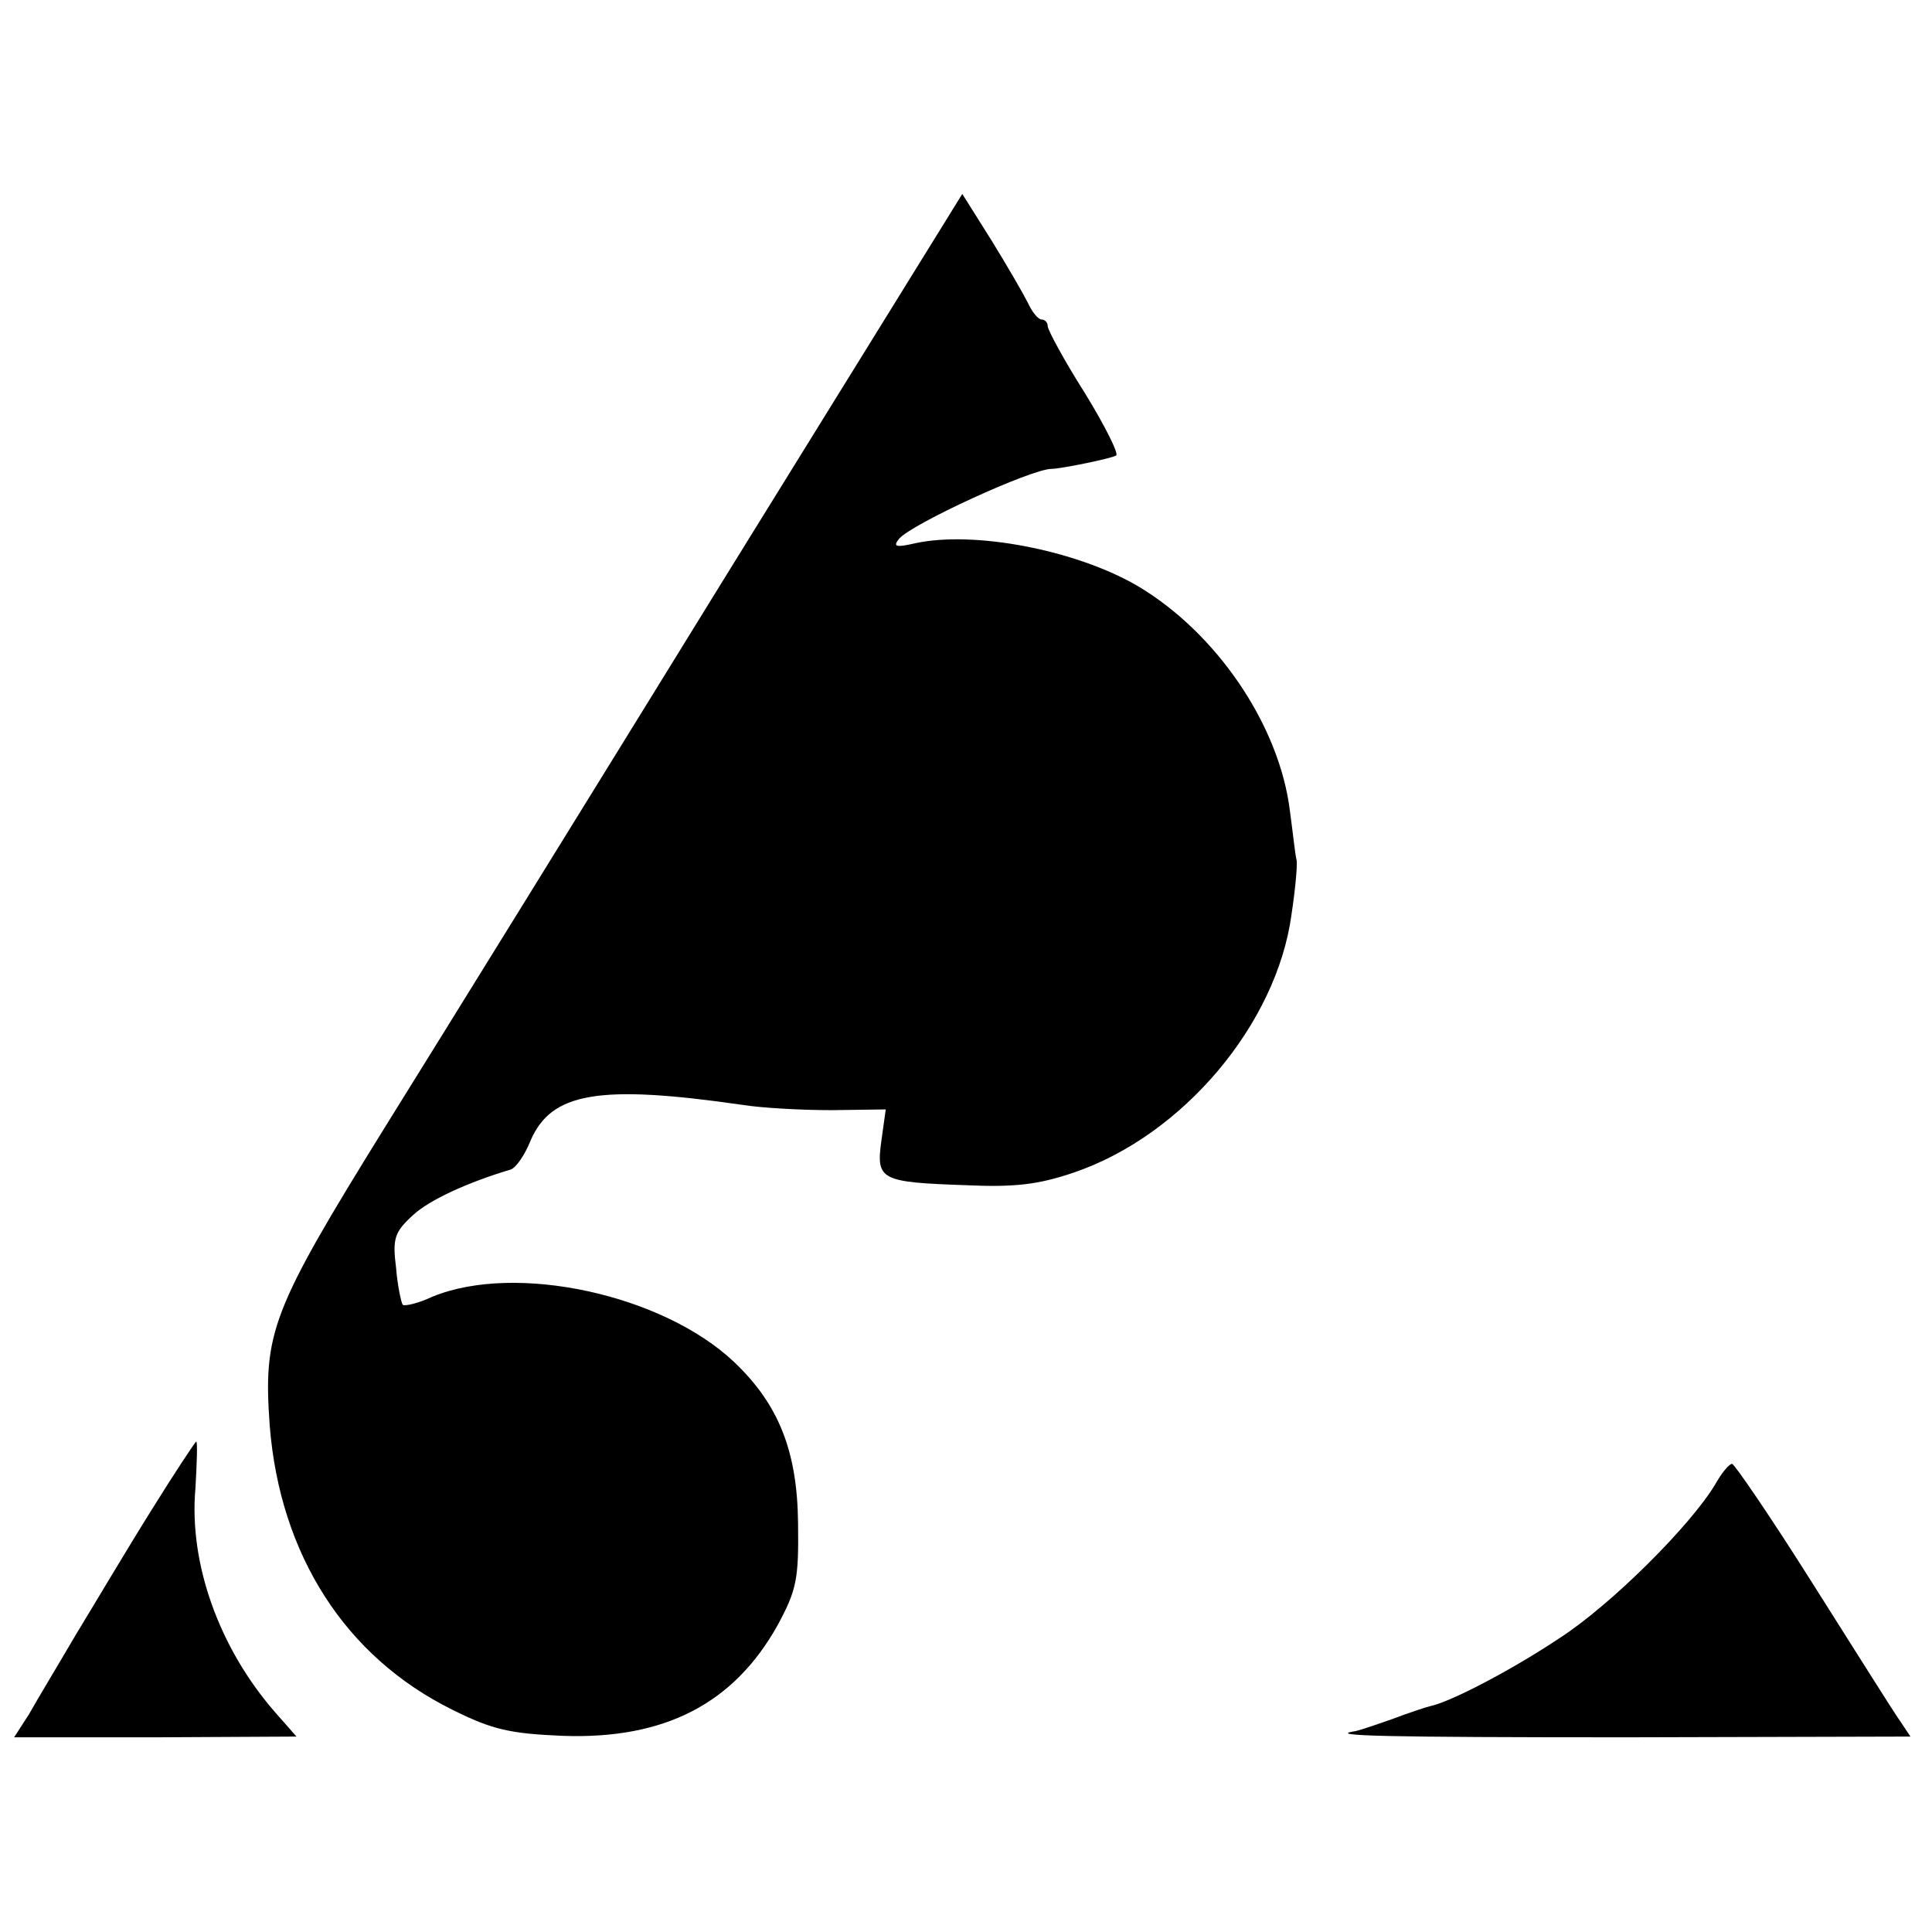 <?xml version="1.0" standalone="no"?>
<!DOCTYPE svg PUBLIC "-//W3C//DTD SVG 20010904//EN"
 "http://www.w3.org/TR/2001/REC-SVG-20010904/DTD/svg10.dtd">
<svg version="1.0" xmlns="http://www.w3.org/2000/svg"
 width="260pt" height="260pt" viewBox="0 0 260 260"
 preserveAspectRatio="xMidYMid meet">
<g transform="translate(0,260) scale(0.1,-0.1)"
fill="#000000" stroke="none">
<path d="M975 1822 c-175 -284 -381 -617 -457 -739 -153 -247 -164 -276 -155
-402 14 -174 102 -311 246 -382 54 -27 78 -32 148 -35 137 -5 230 43 289 148
26 48 29 62 28 138 -1 97 -26 160 -86 217 -96 91 -294 134 -406 88 -19 -9 -37
-13 -40 -11 -2 3 -7 25 -9 50 -5 39 -2 48 22 70 22 21 75 45 132 62 7 2 19 19
27 39 28 65 92 76 286 48 25 -4 78 -7 119 -7 l73 1 -6 -43 c-7 -52 -1 -55 114
-59 66 -3 98 1 145 17 147 50 273 200 293 347 5 33 8 65 7 73 -2 7 -5 37 -9
66 -14 116 -99 241 -206 304 -83 48 -219 74 -298 57 -26 -6 -31 -5 -22 6 17
20 178 94 205 94 12 0 81 14 87 18 4 2 -15 40 -42 84 -28 44 -50 85 -50 90 0
5 -4 9 -8 9 -5 0 -13 10 -19 23 -6 12 -28 50 -49 84 l-39 62 -320 -517z"/>
<path d="M204 568 c-32 -51 -77 -127 -102 -168 -24 -41 -53 -89 -63 -107 l-20
-31 190 0 190 1 -29 33 c-75 86 -116 200 -107 301 2 35 3 63 1 63 -1 0 -29
-42 -60 -92z"/>
<path d="M2308 602 c-33 -55 -140 -162 -210 -207 -63 -42 -145 -85 -173 -91
-5 -1 -29 -9 -53 -18 -23 -8 -46 -16 -50 -16 -35 -6 38 -8 368 -8 l381 1 -14
21 c-8 11 -60 94 -117 184 -56 89 -106 162 -109 162 -4 0 -14 -12 -23 -28z"/>
</g>
</svg>
